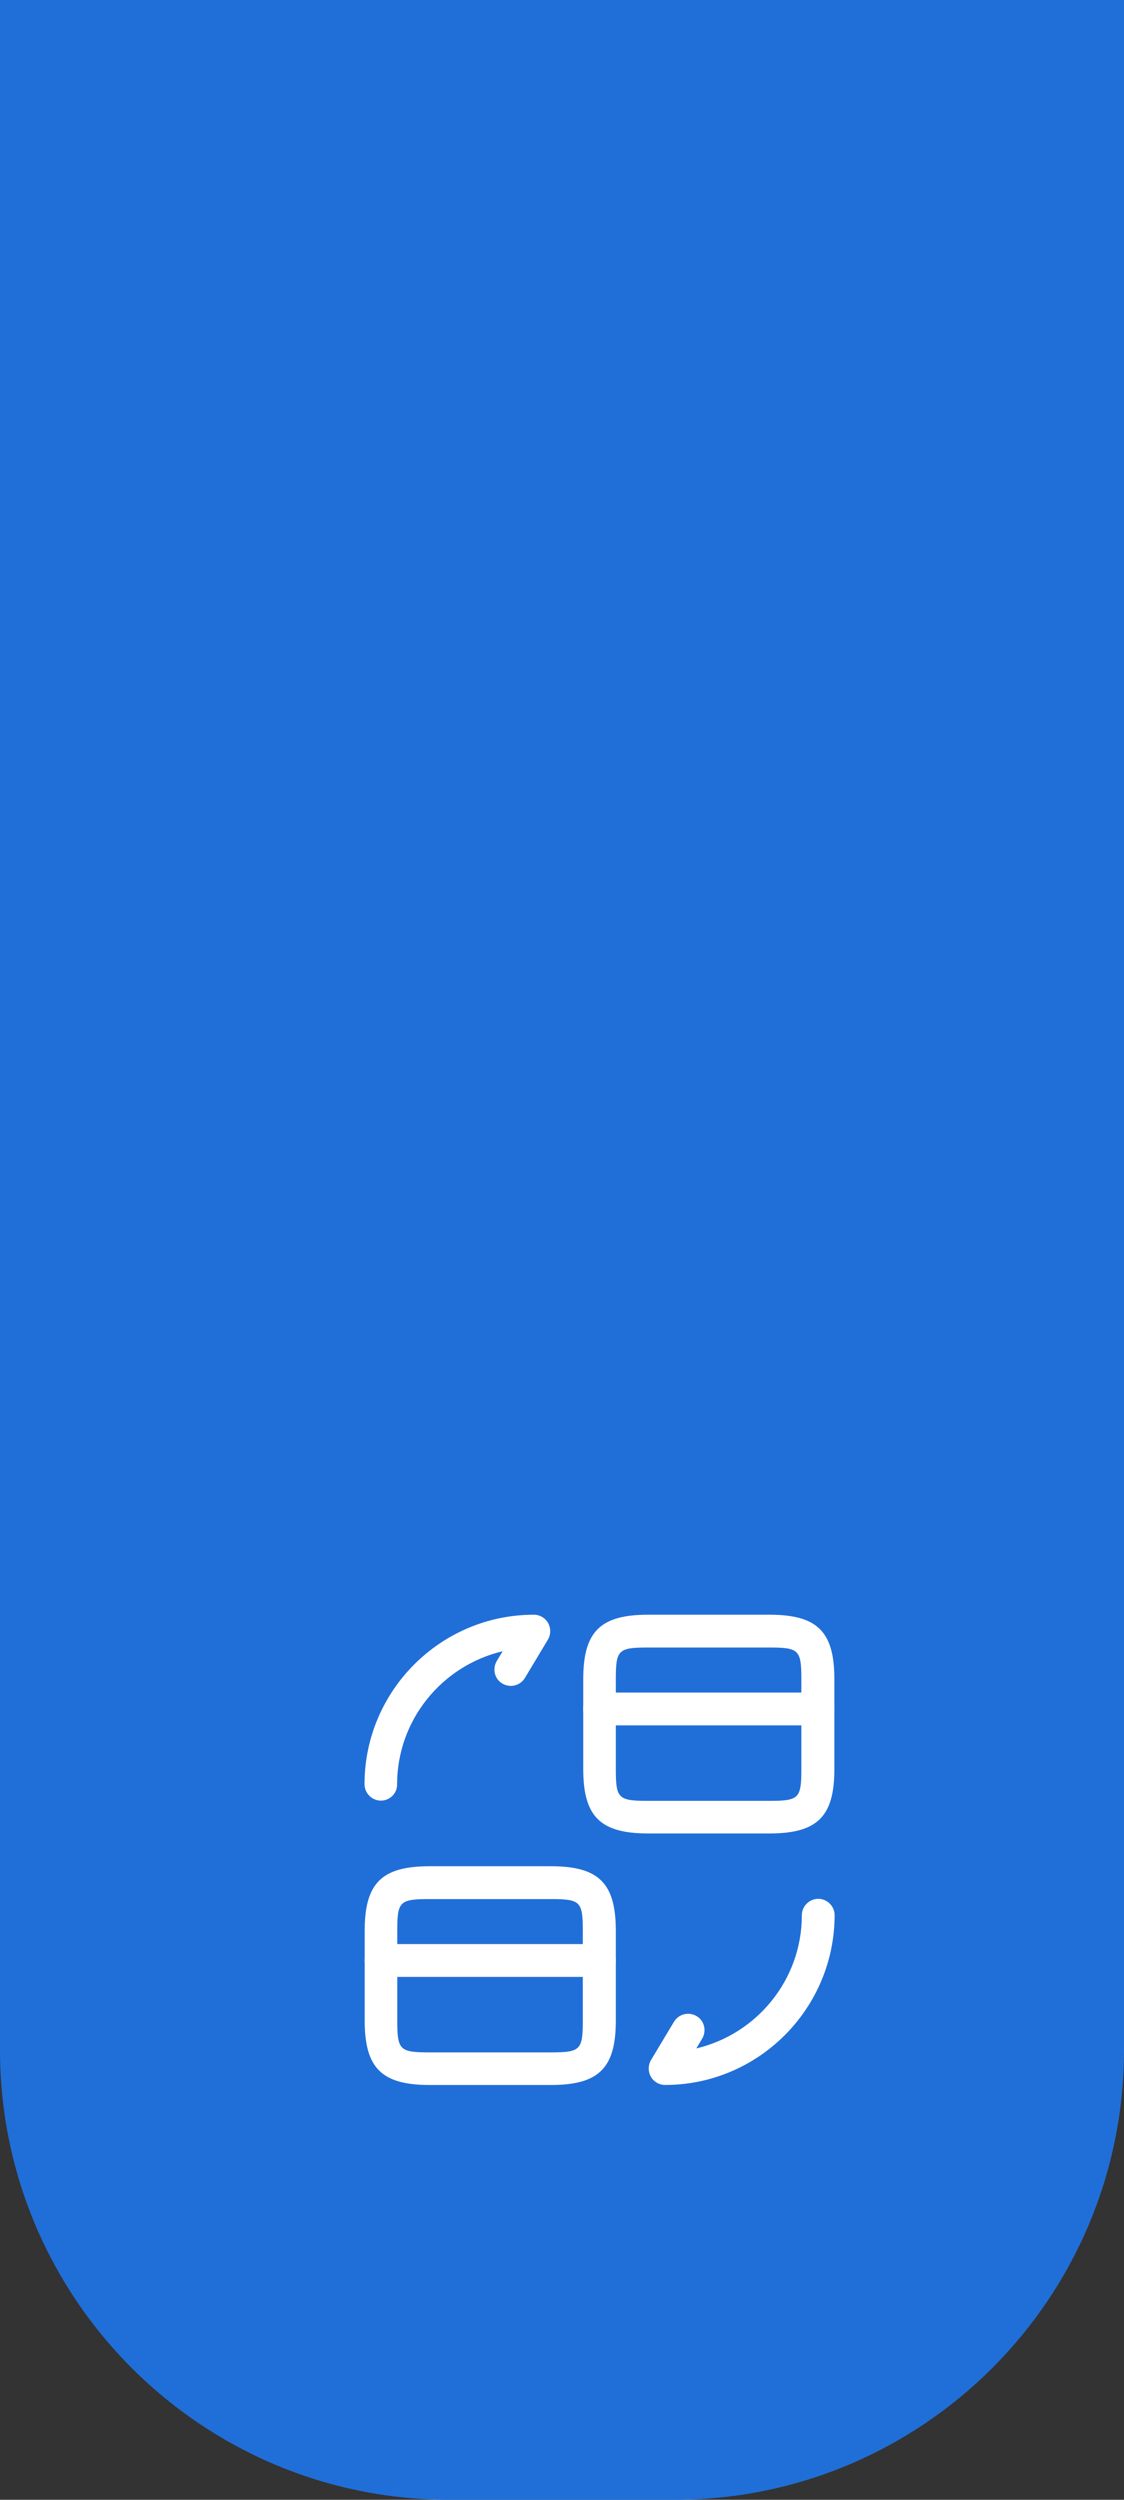 <svg width="90" height="200" viewBox="0 0 90 200" fill="none" xmlns="http://www.w3.org/2000/svg">
<rect x="0" y="0" width="90" height="200" fill="#333333" stroke="none"/>
<path d="M0 0H90V164C90 183.882 73.882 200 54 200H36C16.118 200 0 183.882 0 164V0Z" fill="#206FD8"/>
<path d="M65.5 138.04H48C47.282 138.04 46.688 137.445 46.688 136.728C46.688 136.01 47.282 135.415 48 135.415H65.5C66.218 135.415 66.812 136.01 66.812 136.728C66.812 137.463 66.218 138.04 65.5 138.04Z" fill="white"/>
<path d="M61.611 146.688H51.899C48.066 146.688 46.701 145.34 46.701 141.525V134.35C46.701 130.535 48.066 129.188 51.899 129.188H61.611C65.444 129.188 66.809 130.535 66.809 134.35V141.543C66.809 145.34 65.444 146.688 61.611 146.688ZM51.881 131.812C49.501 131.812 49.309 132.005 49.309 134.35V141.543C49.309 143.888 49.501 144.08 51.881 144.08H61.594C63.974 144.08 64.166 143.888 64.166 141.543V134.35C64.166 132.005 63.974 131.812 61.594 131.812H51.881Z" fill="white"/>
<path d="M48 158.165H30.5C29.782 158.165 29.188 157.57 29.188 156.853C29.188 156.135 29.782 155.54 30.5 155.54H48C48.718 155.54 49.312 156.135 49.312 156.853C49.312 157.588 48.718 158.165 48 158.165Z" fill="white"/>
<path d="M44.111 166.812H34.399C30.566 166.812 29.201 165.465 29.201 161.65V154.475C29.201 150.66 30.566 149.312 34.399 149.312H44.111C47.944 149.312 49.309 150.66 49.309 154.475V161.667C49.309 165.465 47.944 166.812 44.111 166.812ZM34.381 151.938C32.001 151.938 31.809 152.13 31.809 154.475V161.667C31.809 164.012 32.001 164.205 34.381 164.205H44.094C46.474 164.205 46.666 164.012 46.666 161.667V154.475C46.666 152.13 46.474 151.938 44.094 151.938H34.381Z" fill="white"/>
<path d="M53.25 166.81C52.778 166.81 52.34 166.547 52.113 166.145C51.885 165.725 51.885 165.235 52.13 164.815L53.968 161.752C54.335 161.14 55.14 160.93 55.77 161.297C56.4 161.665 56.593 162.47 56.225 163.1L55.753 163.887C60.583 162.75 64.205 158.41 64.205 153.23C64.205 152.512 64.8 151.917 65.518 151.917C66.235 151.917 66.83 152.512 66.83 153.23C66.813 160.72 60.723 166.81 53.25 166.81Z" fill="white"/>
<path d="M30.5 144.062C29.782 144.062 29.188 143.467 29.188 142.75C29.188 135.278 35.278 129.188 42.75 129.188C43.222 129.188 43.66 129.45 43.888 129.852C44.115 130.272 44.115 130.763 43.87 131.183L42.032 134.245C41.665 134.857 40.86 135.068 40.23 134.7C39.6 134.333 39.407 133.527 39.775 132.897L40.248 132.11C35.417 133.248 31.795 137.588 31.795 142.768C31.812 143.468 31.218 144.062 30.5 144.062Z" fill="white"/>
</svg>
